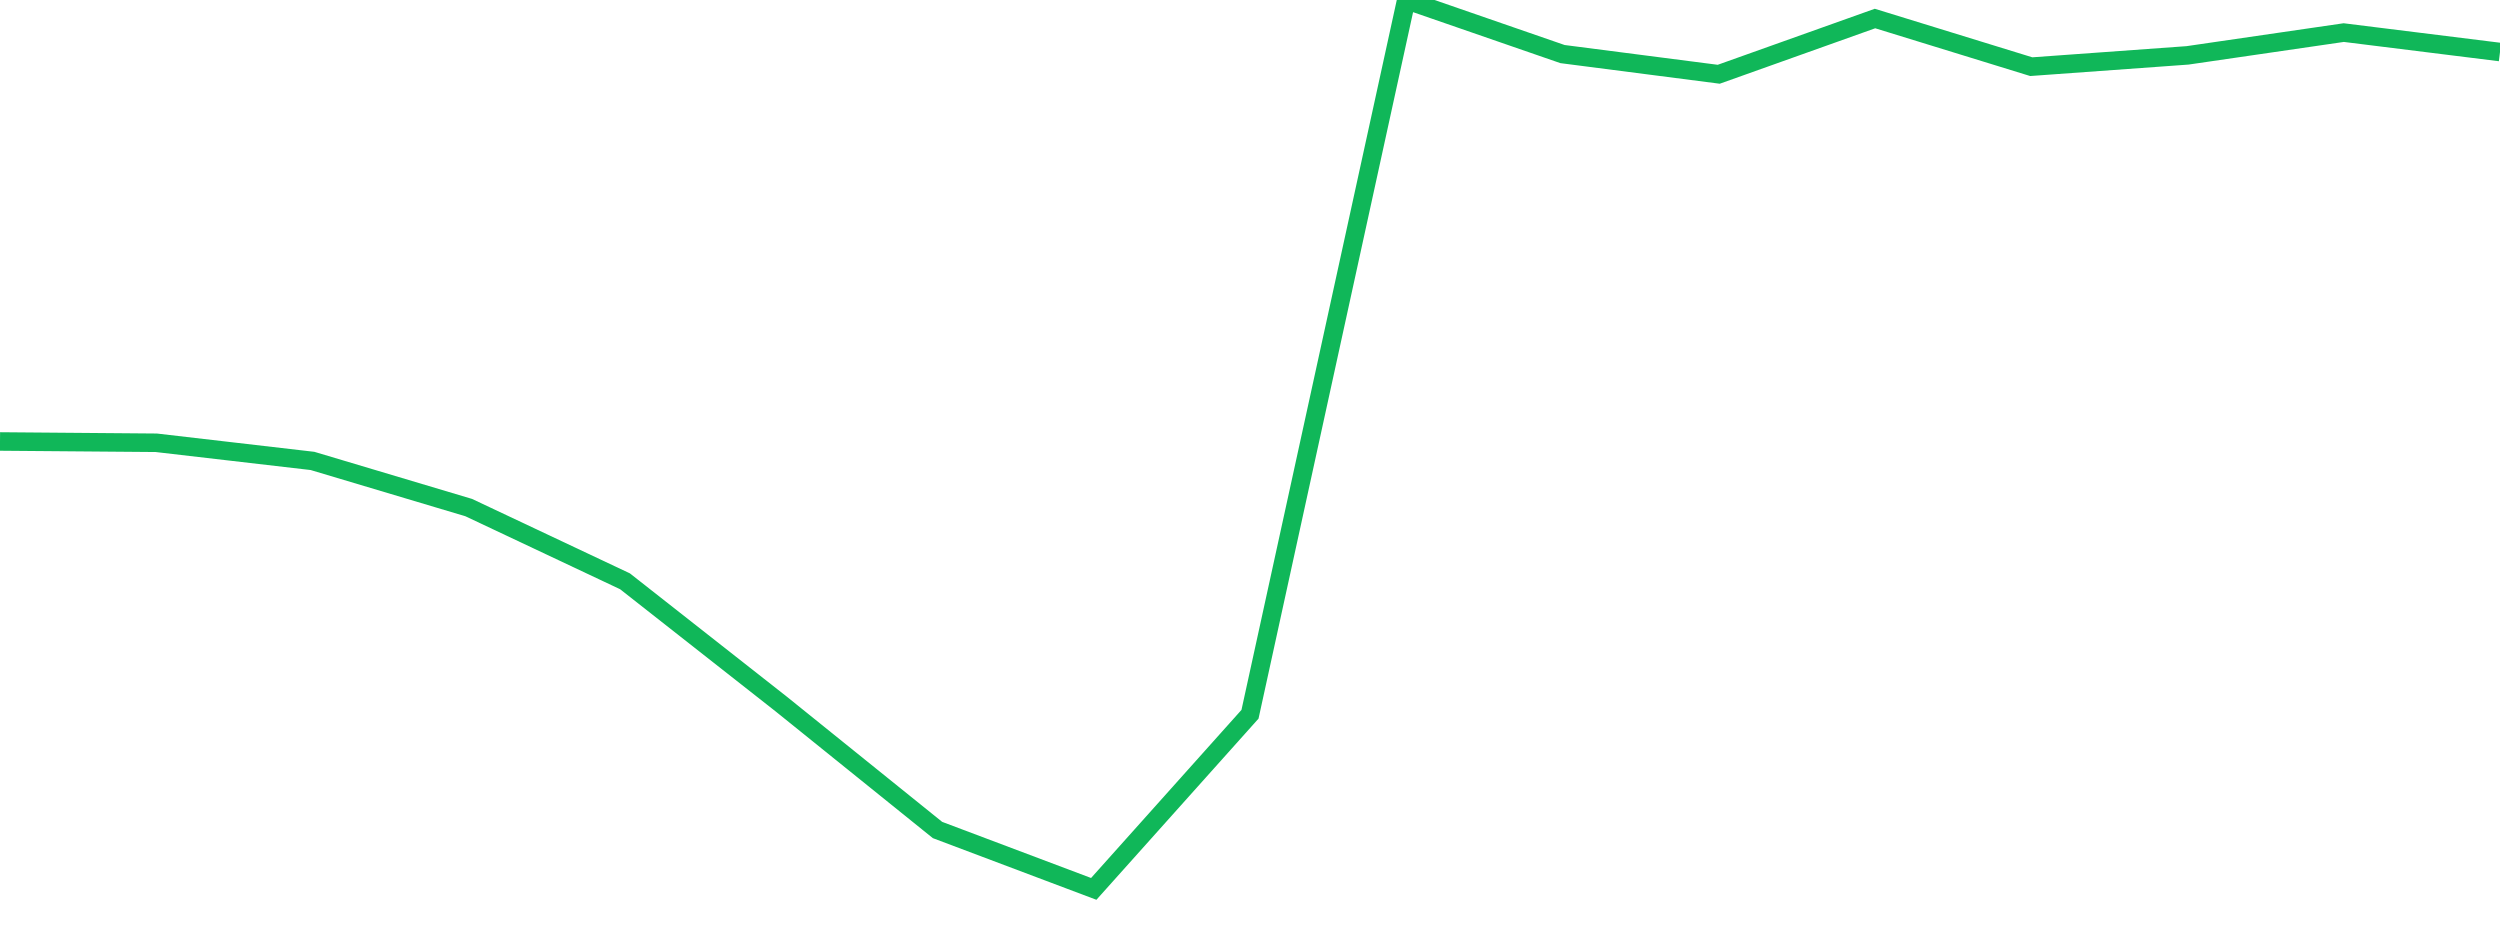 <?xml version="1.0" standalone="no"?>
<!DOCTYPE svg PUBLIC "-//W3C//DTD SVG 1.1//EN" "http://www.w3.org/Graphics/SVG/1.1/DTD/svg11.dtd">
<svg width="135" height="50" viewBox="0 0 135 50" preserveAspectRatio="none" class="sparkline" xmlns="http://www.w3.org/2000/svg"
xmlns:xlink="http://www.w3.org/1999/xlink"><path  class="sparkline--line" d="M 0 23.84 L 0 23.84 L 8.438 23.91 L 16.875 24.89 L 25.312 27.41 L 33.75 31.39 L 42.188 38.02 L 50.625 44.82 L 59.062 48 L 67.5 38.57 L 75.938 0 L 84.375 2.92 L 92.812 4.01 L 101.25 1 L 109.688 3.6 L 118.125 2.99 L 126.562 1.76 L 135 2.81" fill="none" stroke-width="1" stroke="#10b759"></path></svg>